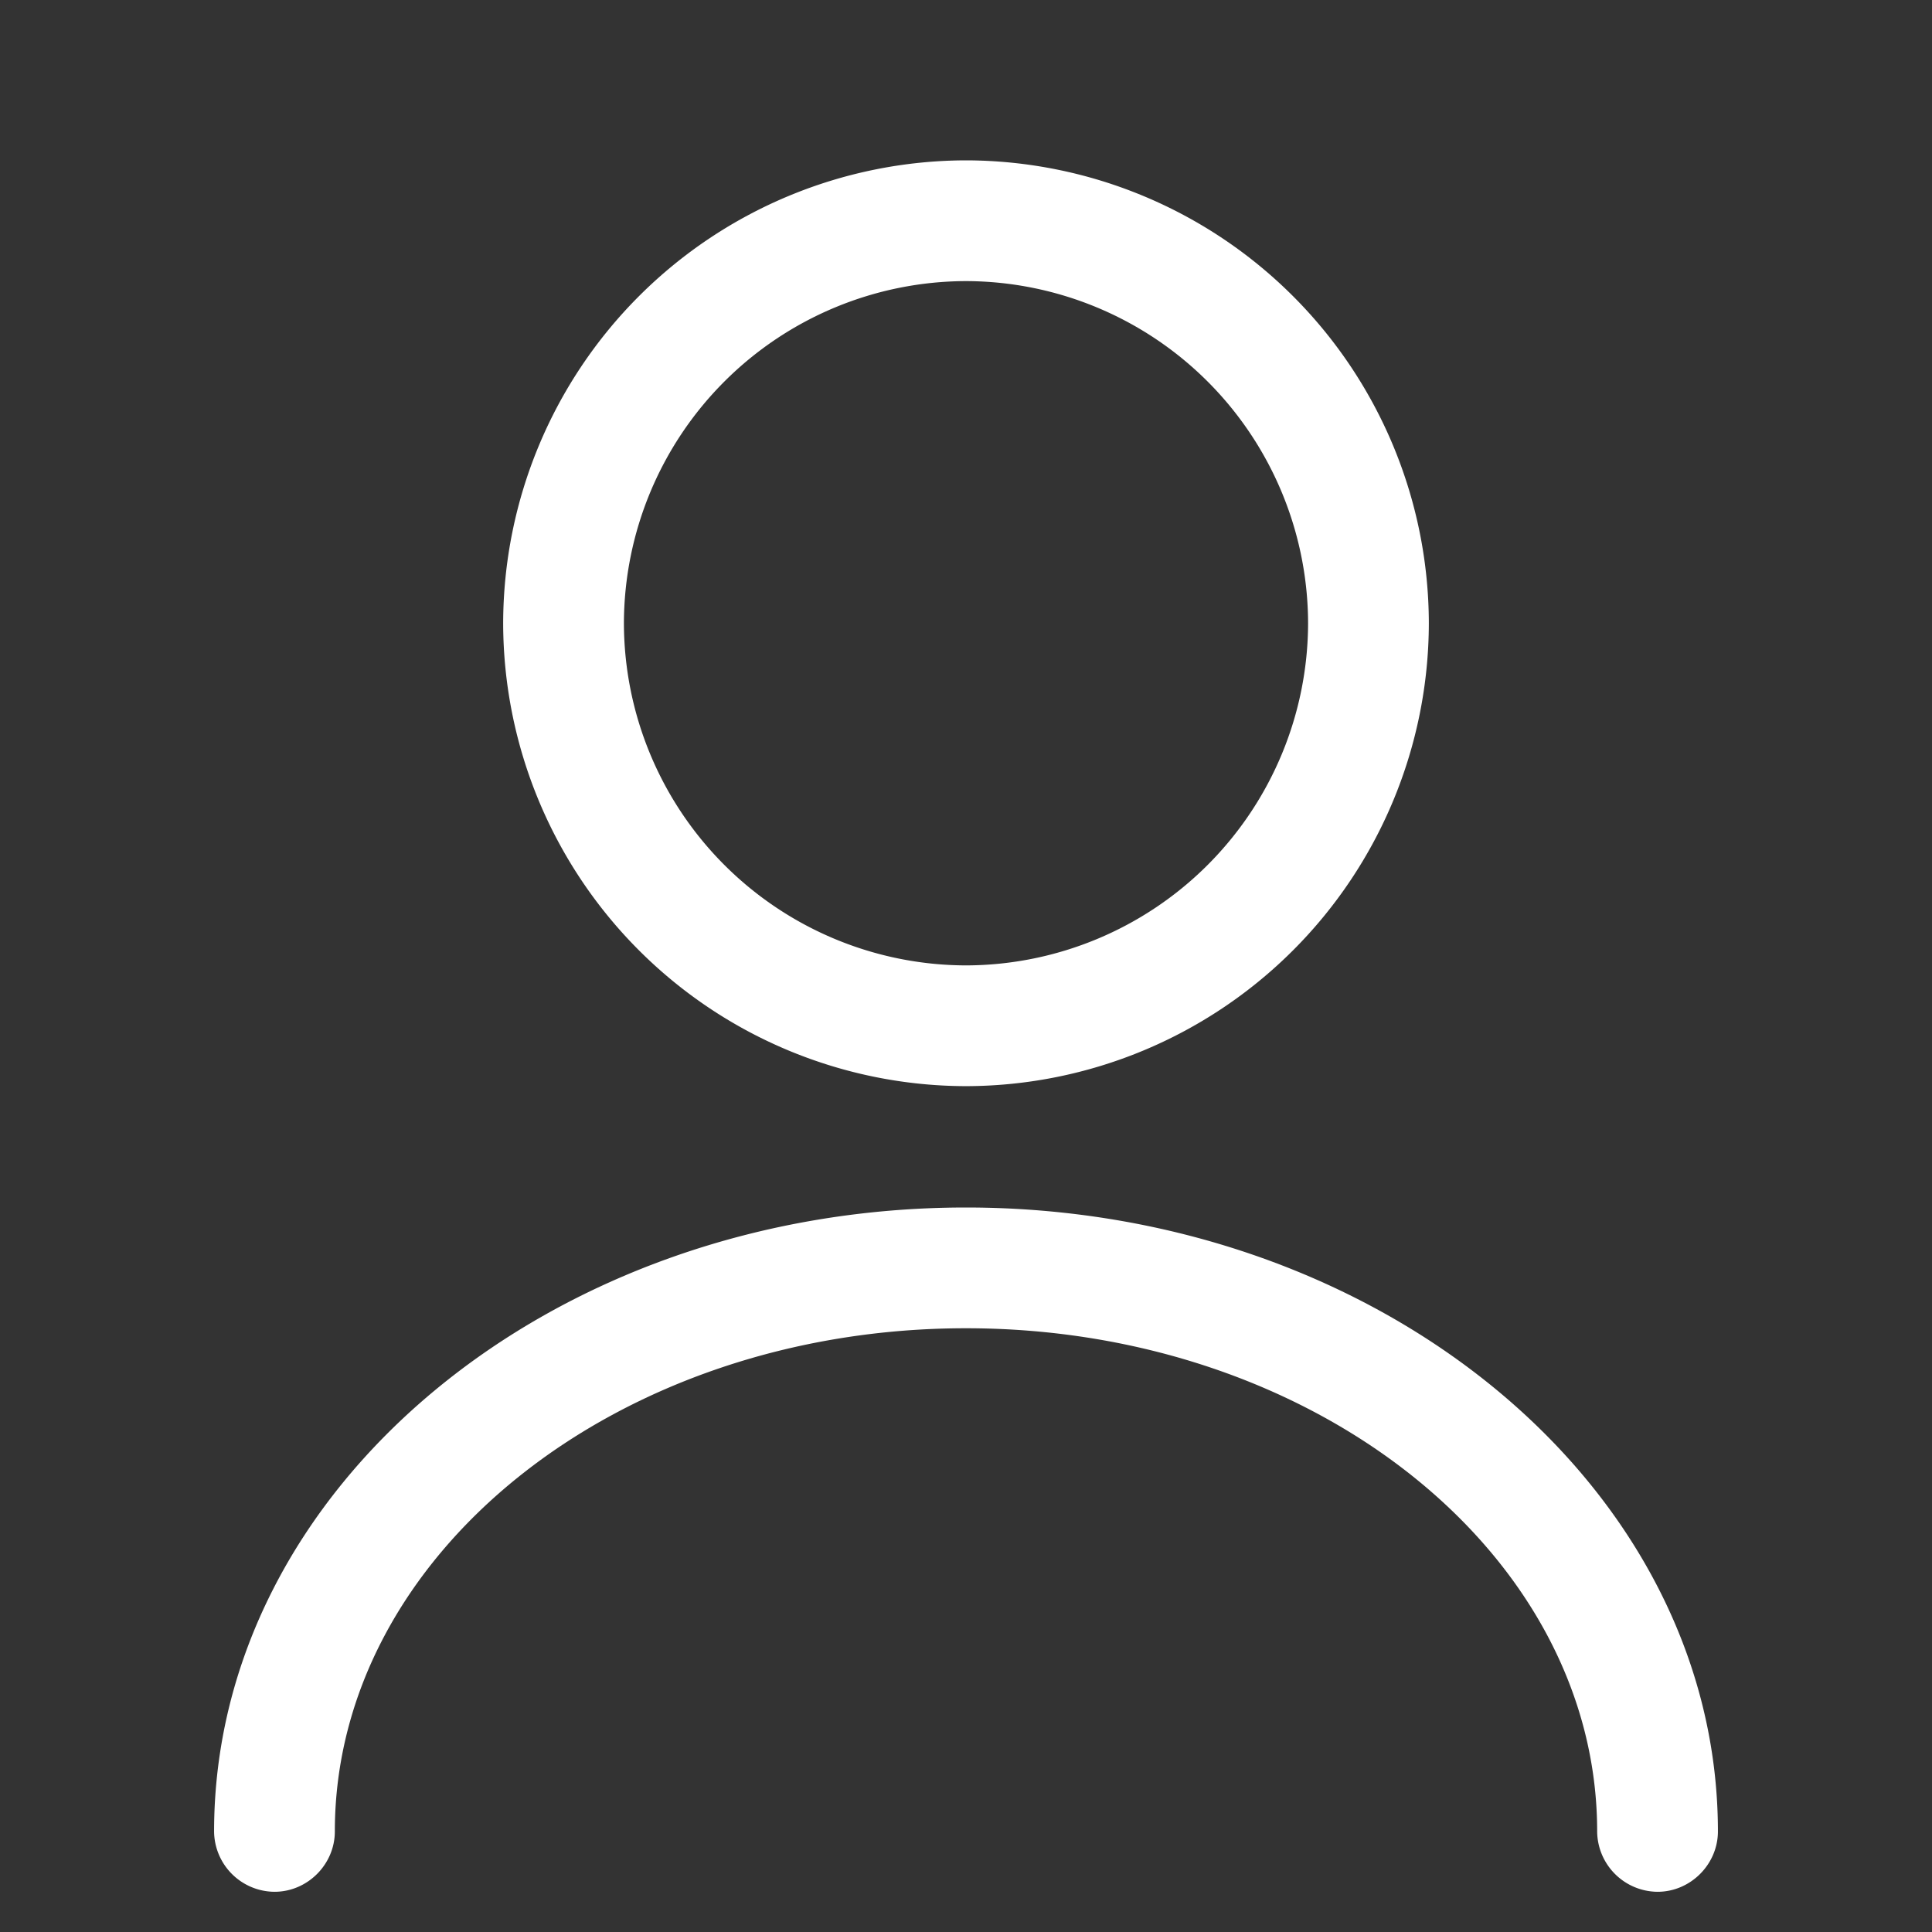 <svg xmlns="http://www.w3.org/2000/svg" width="16" height="16" fill="none"><rect width="100%" height="100%" fill="#333333" stroke="none"/><path fill="#fff" d="M8 8.995A3.84 3.84 0 0 1 4.167 5.16 3.84 3.84 0 0 1 8 1.328a3.84 3.84 0 0 1 3.833 3.833A3.84 3.84 0 0 1 8 8.995m0-6.667a2.84 2.84 0 0 0-2.833 2.833A2.84 2.84 0 0 0 8 7.995a2.84 2.84 0 0 0 2.833-2.834A2.84 2.84 0 0 0 8 2.328m5.727 13.339a.504.504 0 0 1-.5-.5C13.227 12.867 10.88 11 8 11s-5.227 1.867-5.227 4.167c0 .273-.226.5-.5.5a.504.504 0 0 1-.5-.5C1.773 12.32 4.567 10 8 10s6.227 2.32 6.227 5.167c0 .273-.227.5-.5.5"/></svg>